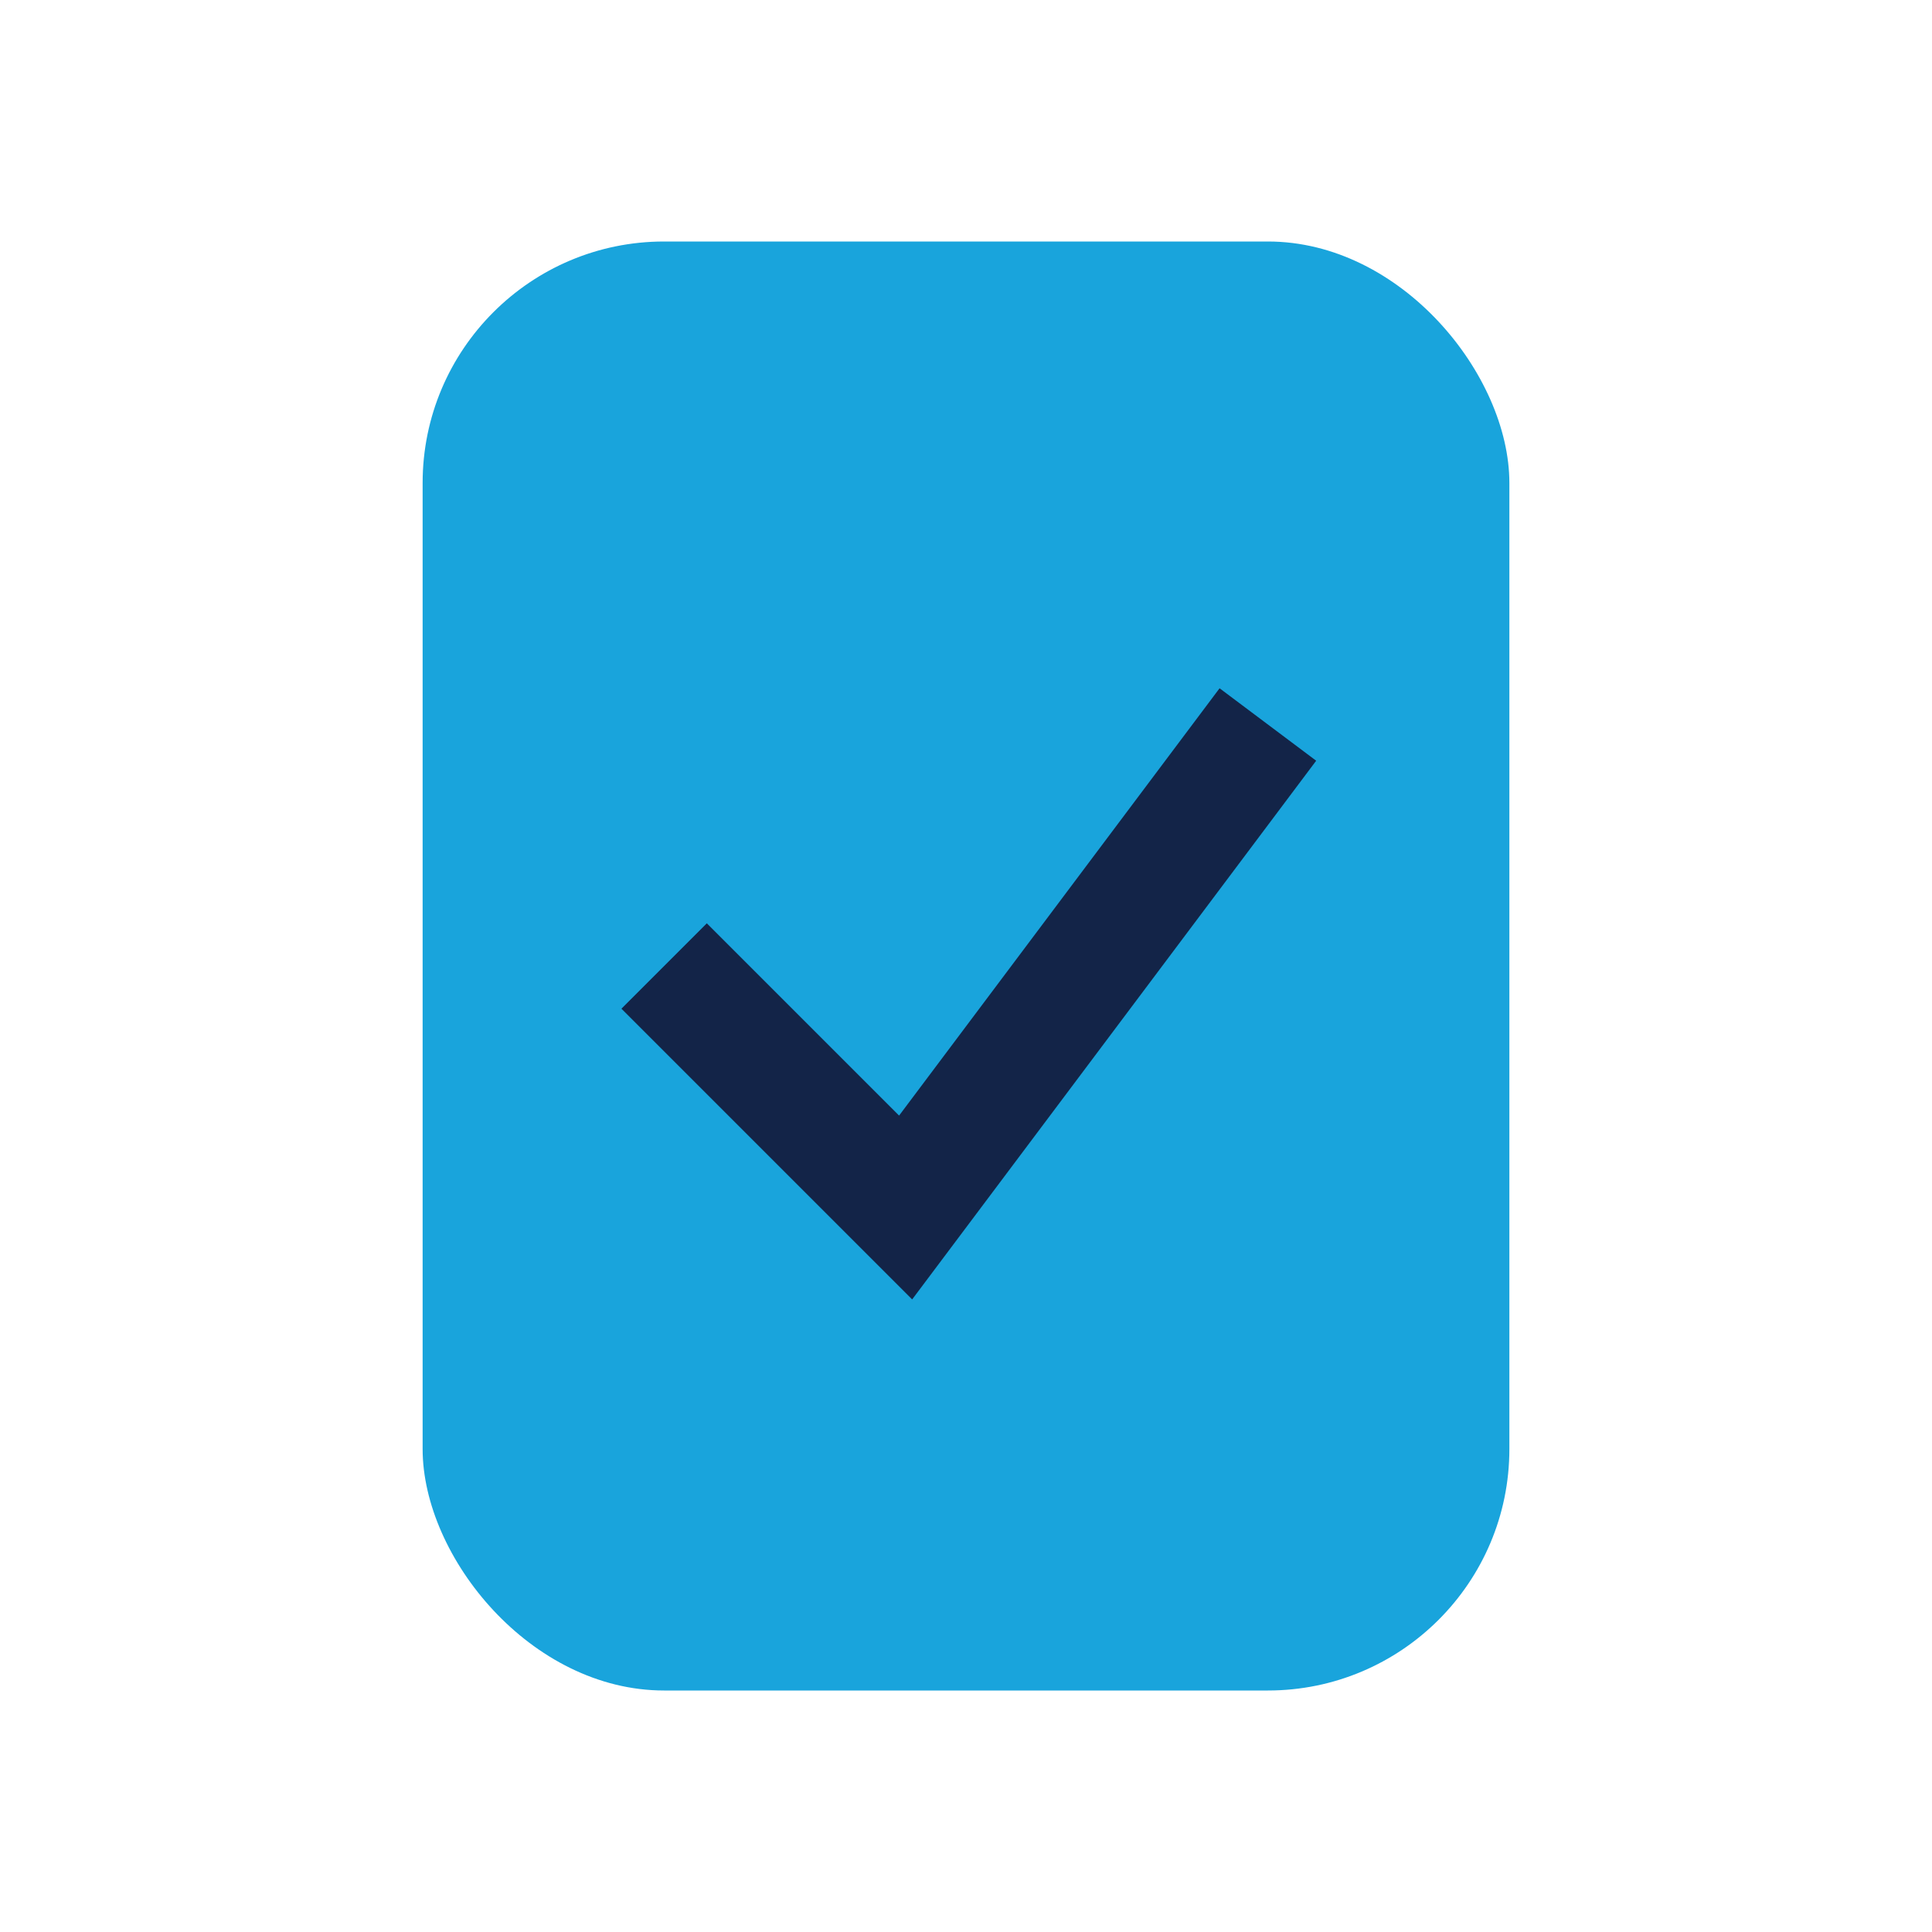 <?xml version="1.0" encoding="UTF-8"?>
<svg xmlns="http://www.w3.org/2000/svg" width="32" height="32" viewBox="0 0 32 32"><rect x="7" y="4" width="18" height="24" rx="4" fill="#19A4DC"/><path d="M11 16l4 4 6-8" stroke="#132448" stroke-width="2" fill="none"/></svg>